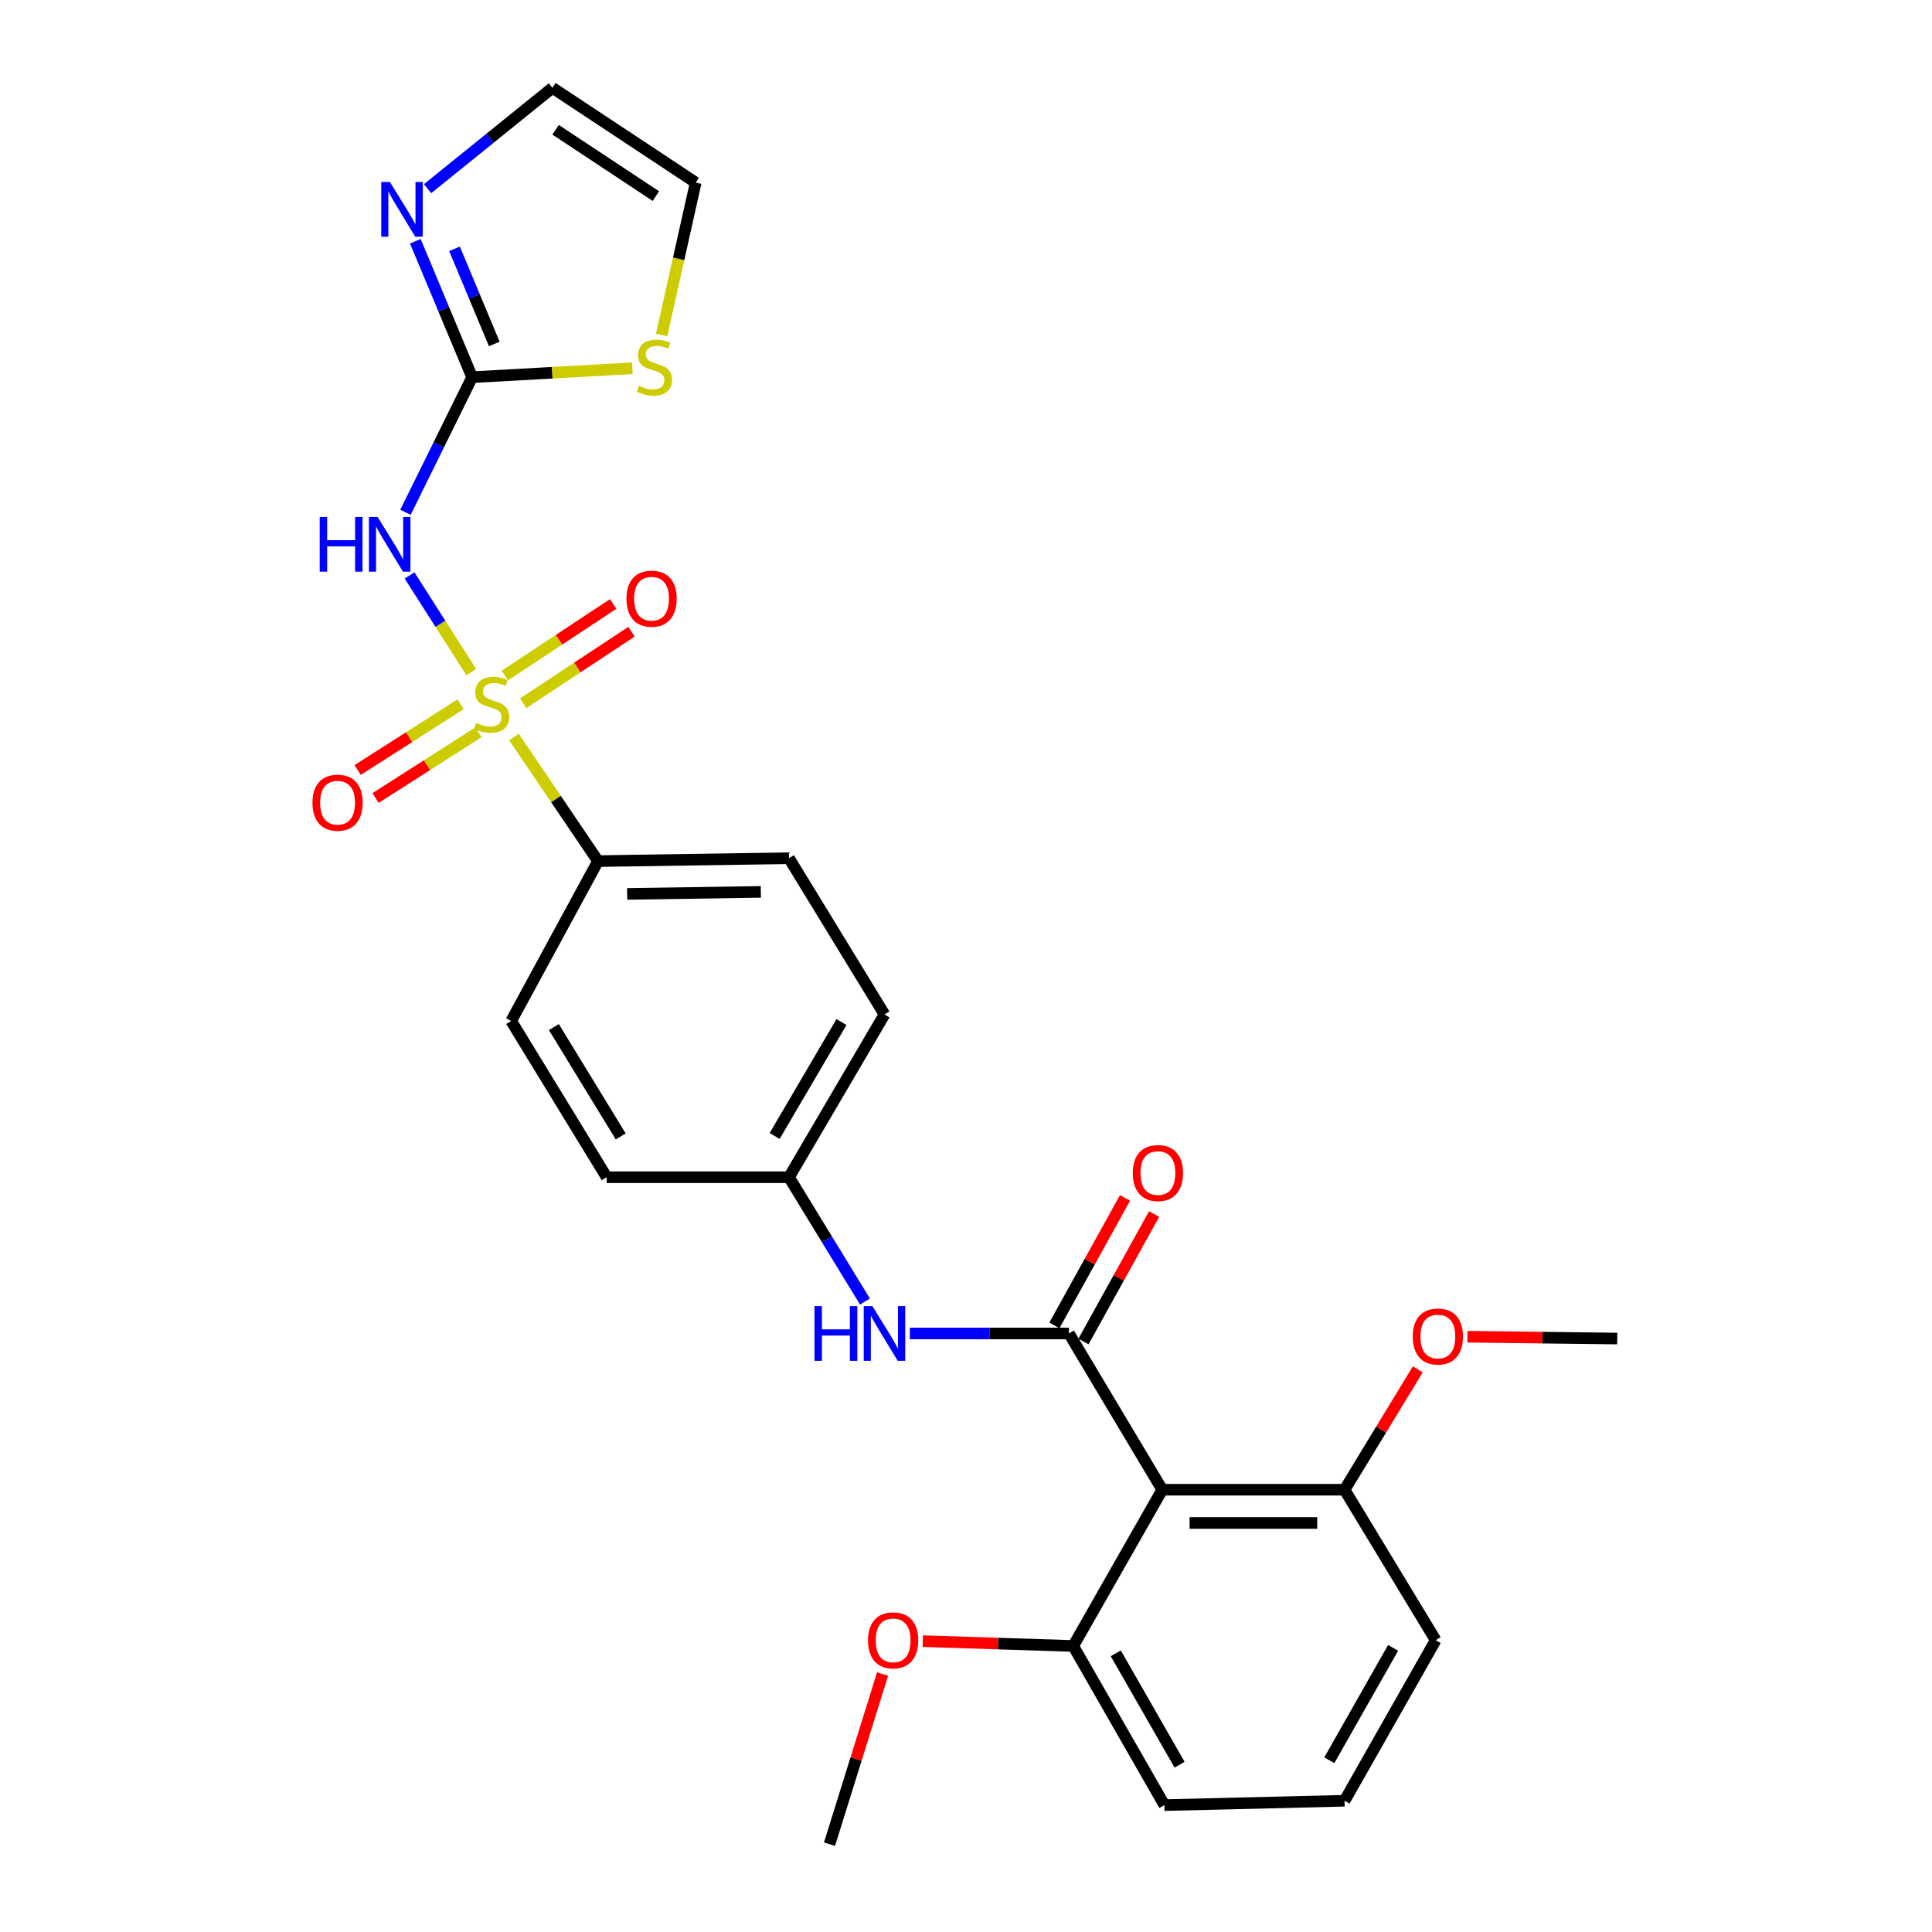 <?xml version='1.0' encoding='iso-8859-1'?>
<svg version='1.1' baseProfile='full'
              xmlns='http://www.w3.org/2000/svg'
                      xmlns:rdkit='http://www.rdkit.org/xml'
                      xmlns:xlink='http://www.w3.org/1999/xlink'
                  xml:space='preserve'
width='1000px' height='1000px' viewBox='0 0 1000 1000'>
<!-- END OF HEADER -->
<rect style='opacity:1.0;fill:#FFFFFF;stroke:none' width='1000' height='1000' x='0' y='0'> </rect>
<path class='bond-0' d='M 243.912,347.883 L 227.948,322.864' style='fill:none;fill-rule:evenodd;stroke:#CCCC00;stroke-width:6px;stroke-linecap:butt;stroke-linejoin:miter;stroke-opacity:1' />
<path class='bond-0' d='M 227.948,322.864 L 211.984,297.845' style='fill:none;fill-rule:evenodd;stroke:#0000FF;stroke-width:6px;stroke-linecap:butt;stroke-linejoin:miter;stroke-opacity:1' />
<path class='bond-6' d='M 266.021,381.481 L 287.778,413.594' style='fill:none;fill-rule:evenodd;stroke:#CCCC00;stroke-width:6px;stroke-linecap:butt;stroke-linejoin:miter;stroke-opacity:1' />
<path class='bond-6' d='M 287.778,413.594 L 309.535,445.708' style='fill:none;fill-rule:evenodd;stroke:#000000;stroke-width:6px;stroke-linecap:butt;stroke-linejoin:miter;stroke-opacity:1' />
<path class='bond-8' d='M 270.788,364.003 L 298.823,345.489' style='fill:none;fill-rule:evenodd;stroke:#CCCC00;stroke-width:6px;stroke-linecap:butt;stroke-linejoin:miter;stroke-opacity:1' />
<path class='bond-8' d='M 298.823,345.489 L 326.858,326.975' style='fill:none;fill-rule:evenodd;stroke:#FF0000;stroke-width:6px;stroke-linecap:butt;stroke-linejoin:miter;stroke-opacity:1' />
<path class='bond-8' d='M 261.306,349.643 L 289.34,331.129' style='fill:none;fill-rule:evenodd;stroke:#CCCC00;stroke-width:6px;stroke-linecap:butt;stroke-linejoin:miter;stroke-opacity:1' />
<path class='bond-8' d='M 289.34,331.129 L 317.375,312.615' style='fill:none;fill-rule:evenodd;stroke:#FF0000;stroke-width:6px;stroke-linecap:butt;stroke-linejoin:miter;stroke-opacity:1' />
<path class='bond-9' d='M 238.41,364.517 L 211.766,381.535' style='fill:none;fill-rule:evenodd;stroke:#CCCC00;stroke-width:6px;stroke-linecap:butt;stroke-linejoin:miter;stroke-opacity:1' />
<path class='bond-9' d='M 211.766,381.535 L 185.122,398.553' style='fill:none;fill-rule:evenodd;stroke:#FF0000;stroke-width:6px;stroke-linecap:butt;stroke-linejoin:miter;stroke-opacity:1' />
<path class='bond-9' d='M 247.673,379.019 L 221.029,396.037' style='fill:none;fill-rule:evenodd;stroke:#CCCC00;stroke-width:6px;stroke-linecap:butt;stroke-linejoin:miter;stroke-opacity:1' />
<path class='bond-9' d='M 221.029,396.037 L 194.386,413.056' style='fill:none;fill-rule:evenodd;stroke:#FF0000;stroke-width:6px;stroke-linecap:butt;stroke-linejoin:miter;stroke-opacity:1' />
<path class='bond-2' d='M 209.873,265.152 L 227.123,230.193' style='fill:none;fill-rule:evenodd;stroke:#0000FF;stroke-width:6px;stroke-linecap:butt;stroke-linejoin:miter;stroke-opacity:1' />
<path class='bond-2' d='M 227.123,230.193 L 244.373,195.233' style='fill:none;fill-rule:evenodd;stroke:#000000;stroke-width:6px;stroke-linecap:butt;stroke-linejoin:miter;stroke-opacity:1' />
<path class='bond-1' d='M 553.279,690.199 L 512.104,690.199' style='fill:none;fill-rule:evenodd;stroke:#000000;stroke-width:6px;stroke-linecap:butt;stroke-linejoin:miter;stroke-opacity:1' />
<path class='bond-1' d='M 512.104,690.199 L 470.929,690.199' style='fill:none;fill-rule:evenodd;stroke:#0000FF;stroke-width:6px;stroke-linecap:butt;stroke-linejoin:miter;stroke-opacity:1' />
<path class='bond-3' d='M 553.279,690.199 L 601.587,771.077' style='fill:none;fill-rule:evenodd;stroke:#000000;stroke-width:6px;stroke-linecap:butt;stroke-linejoin:miter;stroke-opacity:1' />
<path class='bond-10' d='M 560.806,694.369 L 579.084,661.378' style='fill:none;fill-rule:evenodd;stroke:#000000;stroke-width:6px;stroke-linecap:butt;stroke-linejoin:miter;stroke-opacity:1' />
<path class='bond-10' d='M 579.084,661.378 L 597.363,628.388' style='fill:none;fill-rule:evenodd;stroke:#FF0000;stroke-width:6px;stroke-linecap:butt;stroke-linejoin:miter;stroke-opacity:1' />
<path class='bond-10' d='M 545.753,686.029 L 564.032,653.039' style='fill:none;fill-rule:evenodd;stroke:#000000;stroke-width:6px;stroke-linecap:butt;stroke-linejoin:miter;stroke-opacity:1' />
<path class='bond-10' d='M 564.032,653.039 L 582.31,620.048' style='fill:none;fill-rule:evenodd;stroke:#FF0000;stroke-width:6px;stroke-linecap:butt;stroke-linejoin:miter;stroke-opacity:1' />
<path class='bond-4' d='M 244.373,195.233 L 229.673,160.049' style='fill:none;fill-rule:evenodd;stroke:#000000;stroke-width:6px;stroke-linecap:butt;stroke-linejoin:miter;stroke-opacity:1' />
<path class='bond-4' d='M 229.673,160.049 L 214.973,124.865' style='fill:none;fill-rule:evenodd;stroke:#0000FF;stroke-width:6px;stroke-linecap:butt;stroke-linejoin:miter;stroke-opacity:1' />
<path class='bond-4' d='M 255.841,178.044 L 245.551,153.415' style='fill:none;fill-rule:evenodd;stroke:#000000;stroke-width:6px;stroke-linecap:butt;stroke-linejoin:miter;stroke-opacity:1' />
<path class='bond-4' d='M 245.551,153.415 L 235.261,128.786' style='fill:none;fill-rule:evenodd;stroke:#0000FF;stroke-width:6px;stroke-linecap:butt;stroke-linejoin:miter;stroke-opacity:1' />
<path class='bond-7' d='M 244.373,195.233 L 285.835,192.923' style='fill:none;fill-rule:evenodd;stroke:#000000;stroke-width:6px;stroke-linecap:butt;stroke-linejoin:miter;stroke-opacity:1' />
<path class='bond-7' d='M 285.835,192.923 L 327.298,190.612' style='fill:none;fill-rule:evenodd;stroke:#CCCC00;stroke-width:6px;stroke-linecap:butt;stroke-linejoin:miter;stroke-opacity:1' />
<path class='bond-11' d='M 601.587,771.077 L 695.936,771.077' style='fill:none;fill-rule:evenodd;stroke:#000000;stroke-width:6px;stroke-linecap:butt;stroke-linejoin:miter;stroke-opacity:1' />
<path class='bond-11' d='M 615.739,788.285 L 681.783,788.285' style='fill:none;fill-rule:evenodd;stroke:#000000;stroke-width:6px;stroke-linecap:butt;stroke-linejoin:miter;stroke-opacity:1' />
<path class='bond-12' d='M 601.587,771.077 L 555.507,851.956' style='fill:none;fill-rule:evenodd;stroke:#000000;stroke-width:6px;stroke-linecap:butt;stroke-linejoin:miter;stroke-opacity:1' />
<path class='bond-13' d='M 221.316,97.655 L 253.633,71.555' style='fill:none;fill-rule:evenodd;stroke:#0000FF;stroke-width:6px;stroke-linecap:butt;stroke-linejoin:miter;stroke-opacity:1' />
<path class='bond-13' d='M 253.633,71.555 L 285.95,45.455' style='fill:none;fill-rule:evenodd;stroke:#000000;stroke-width:6px;stroke-linecap:butt;stroke-linejoin:miter;stroke-opacity:1' />
<path class='bond-5' d='M 447.7,673.669 L 428.038,641.499' style='fill:none;fill-rule:evenodd;stroke:#0000FF;stroke-width:6px;stroke-linecap:butt;stroke-linejoin:miter;stroke-opacity:1' />
<path class='bond-5' d='M 428.038,641.499 L 408.377,609.33' style='fill:none;fill-rule:evenodd;stroke:#000000;stroke-width:6px;stroke-linecap:butt;stroke-linejoin:miter;stroke-opacity:1' />
<path class='bond-15' d='M 309.535,445.708 L 408.377,444.207' style='fill:none;fill-rule:evenodd;stroke:#000000;stroke-width:6px;stroke-linecap:butt;stroke-linejoin:miter;stroke-opacity:1' />
<path class='bond-15' d='M 324.622,462.689 L 393.812,461.639' style='fill:none;fill-rule:evenodd;stroke:#000000;stroke-width:6px;stroke-linecap:butt;stroke-linejoin:miter;stroke-opacity:1' />
<path class='bond-16' d='M 309.535,445.708 L 264.593,528.47' style='fill:none;fill-rule:evenodd;stroke:#000000;stroke-width:6px;stroke-linecap:butt;stroke-linejoin:miter;stroke-opacity:1' />
<path class='bond-14' d='M 342.445,173.409 L 351.267,133.958' style='fill:none;fill-rule:evenodd;stroke:#CCCC00;stroke-width:6px;stroke-linecap:butt;stroke-linejoin:miter;stroke-opacity:1' />
<path class='bond-14' d='M 351.267,133.958 L 360.089,94.507' style='fill:none;fill-rule:evenodd;stroke:#000000;stroke-width:6px;stroke-linecap:butt;stroke-linejoin:miter;stroke-opacity:1' />
<path class='bond-20' d='M 695.936,771.077 L 714.887,739.93' style='fill:none;fill-rule:evenodd;stroke:#000000;stroke-width:6px;stroke-linecap:butt;stroke-linejoin:miter;stroke-opacity:1' />
<path class='bond-20' d='M 714.887,739.93 L 733.839,708.782' style='fill:none;fill-rule:evenodd;stroke:#FF0000;stroke-width:6px;stroke-linecap:butt;stroke-linejoin:miter;stroke-opacity:1' />
<path class='bond-23' d='M 695.936,771.077 L 743.105,848.963' style='fill:none;fill-rule:evenodd;stroke:#000000;stroke-width:6px;stroke-linecap:butt;stroke-linejoin:miter;stroke-opacity:1' />
<path class='bond-21' d='M 555.507,851.956 L 516.562,850.706' style='fill:none;fill-rule:evenodd;stroke:#000000;stroke-width:6px;stroke-linecap:butt;stroke-linejoin:miter;stroke-opacity:1' />
<path class='bond-21' d='M 516.562,850.706 L 477.618,849.456' style='fill:none;fill-rule:evenodd;stroke:#FF0000;stroke-width:6px;stroke-linecap:butt;stroke-linejoin:miter;stroke-opacity:1' />
<path class='bond-24' d='M 555.507,851.956 L 602.696,934.326' style='fill:none;fill-rule:evenodd;stroke:#000000;stroke-width:6px;stroke-linecap:butt;stroke-linejoin:miter;stroke-opacity:1' />
<path class='bond-24' d='M 577.517,855.757 L 610.549,913.416' style='fill:none;fill-rule:evenodd;stroke:#000000;stroke-width:6px;stroke-linecap:butt;stroke-linejoin:miter;stroke-opacity:1' />
<path class='bond-28' d='M 285.95,45.455 L 360.089,94.507' style='fill:none;fill-rule:evenodd;stroke:#000000;stroke-width:6px;stroke-linecap:butt;stroke-linejoin:miter;stroke-opacity:1' />
<path class='bond-28' d='M 287.575,67.164 L 339.472,101.501' style='fill:none;fill-rule:evenodd;stroke:#000000;stroke-width:6px;stroke-linecap:butt;stroke-linejoin:miter;stroke-opacity:1' />
<path class='bond-18' d='M 408.377,444.207 L 457.803,525.086' style='fill:none;fill-rule:evenodd;stroke:#000000;stroke-width:6px;stroke-linecap:butt;stroke-linejoin:miter;stroke-opacity:1' />
<path class='bond-19' d='M 264.593,528.47 L 314.018,609.33' style='fill:none;fill-rule:evenodd;stroke:#000000;stroke-width:6px;stroke-linecap:butt;stroke-linejoin:miter;stroke-opacity:1' />
<path class='bond-19' d='M 286.689,531.624 L 321.287,588.226' style='fill:none;fill-rule:evenodd;stroke:#000000;stroke-width:6px;stroke-linecap:butt;stroke-linejoin:miter;stroke-opacity:1' />
<path class='bond-17' d='M 408.377,609.33 L 314.018,609.33' style='fill:none;fill-rule:evenodd;stroke:#000000;stroke-width:6px;stroke-linecap:butt;stroke-linejoin:miter;stroke-opacity:1' />
<path class='bond-27' d='M 408.377,609.33 L 457.803,525.086' style='fill:none;fill-rule:evenodd;stroke:#000000;stroke-width:6px;stroke-linecap:butt;stroke-linejoin:miter;stroke-opacity:1' />
<path class='bond-27' d='M 400.948,587.985 L 435.546,529.014' style='fill:none;fill-rule:evenodd;stroke:#000000;stroke-width:6px;stroke-linecap:butt;stroke-linejoin:miter;stroke-opacity:1' />
<path class='bond-25' d='M 759.555,691.886 L 798.323,692.357' style='fill:none;fill-rule:evenodd;stroke:#FF0000;stroke-width:6px;stroke-linecap:butt;stroke-linejoin:miter;stroke-opacity:1' />
<path class='bond-25' d='M 798.323,692.357 L 837.091,692.828' style='fill:none;fill-rule:evenodd;stroke:#000000;stroke-width:6px;stroke-linecap:butt;stroke-linejoin:miter;stroke-opacity:1' />
<path class='bond-26' d='M 456.82,866.488 L 443.086,910.517' style='fill:none;fill-rule:evenodd;stroke:#FF0000;stroke-width:6px;stroke-linecap:butt;stroke-linejoin:miter;stroke-opacity:1' />
<path class='bond-26' d='M 443.086,910.517 L 429.352,954.545' style='fill:none;fill-rule:evenodd;stroke:#000000;stroke-width:6px;stroke-linecap:butt;stroke-linejoin:miter;stroke-opacity:1' />
<path class='bond-22' d='M 695.936,932.07 L 602.696,934.326' style='fill:none;fill-rule:evenodd;stroke:#000000;stroke-width:6px;stroke-linecap:butt;stroke-linejoin:miter;stroke-opacity:1' />
<path class='bond-29' d='M 695.936,932.07 L 743.105,848.963' style='fill:none;fill-rule:evenodd;stroke:#000000;stroke-width:6px;stroke-linecap:butt;stroke-linejoin:miter;stroke-opacity:1' />
<path class='bond-29' d='M 688.045,911.109 L 721.064,852.935' style='fill:none;fill-rule:evenodd;stroke:#000000;stroke-width:6px;stroke-linecap:butt;stroke-linejoin:miter;stroke-opacity:1' />
<path  class='atom-0' d='M 246.488 374.177
Q 246.808 374.297, 248.128 374.857
Q 249.448 375.417, 250.888 375.777
Q 252.368 376.097, 253.808 376.097
Q 256.488 376.097, 258.048 374.817
Q 259.608 373.497, 259.608 371.217
Q 259.608 369.657, 258.808 368.697
Q 258.048 367.737, 256.848 367.217
Q 255.648 366.697, 253.648 366.097
Q 251.128 365.337, 249.608 364.617
Q 248.128 363.897, 247.048 362.377
Q 246.008 360.857, 246.008 358.297
Q 246.008 354.737, 248.408 352.537
Q 250.848 350.337, 255.648 350.337
Q 258.928 350.337, 262.648 351.897
L 261.728 354.977
Q 258.328 353.577, 255.768 353.577
Q 253.008 353.577, 251.488 354.737
Q 249.968 355.857, 250.008 357.817
Q 250.008 359.337, 250.768 360.257
Q 251.568 361.177, 252.688 361.697
Q 253.848 362.217, 255.768 362.817
Q 258.328 363.617, 259.848 364.417
Q 261.368 365.217, 262.448 366.857
Q 263.568 368.457, 263.568 371.217
Q 263.568 375.137, 260.928 377.257
Q 258.328 379.337, 253.968 379.337
Q 251.448 379.337, 249.528 378.777
Q 247.648 378.257, 245.408 377.337
L 246.488 374.177
' fill='#CCCC00'/>
<path  class='atom-1' d='M 165.477 267.563
L 169.317 267.563
L 169.317 279.603
L 183.797 279.603
L 183.797 267.563
L 187.637 267.563
L 187.637 295.883
L 183.797 295.883
L 183.797 282.803
L 169.317 282.803
L 169.317 295.883
L 165.477 295.883
L 165.477 267.563
' fill='#0000FF'/>
<path  class='atom-1' d='M 195.437 267.563
L 204.717 282.563
Q 205.637 284.043, 207.117 286.723
Q 208.597 289.403, 208.677 289.563
L 208.677 267.563
L 212.437 267.563
L 212.437 295.883
L 208.557 295.883
L 198.597 279.483
Q 197.437 277.563, 196.197 275.363
Q 194.997 273.163, 194.637 272.483
L 194.637 295.883
L 190.957 295.883
L 190.957 267.563
L 195.437 267.563
' fill='#0000FF'/>
<path  class='atom-5' d='M 201.813 94.191
L 211.093 109.191
Q 212.013 110.671, 213.493 113.351
Q 214.973 116.031, 215.053 116.191
L 215.053 94.191
L 218.813 94.191
L 218.813 122.511
L 214.933 122.511
L 204.973 106.111
Q 203.813 104.191, 202.573 101.991
Q 201.373 99.791, 201.013 99.111
L 201.013 122.511
L 197.333 122.511
L 197.333 94.191
L 201.813 94.191
' fill='#0000FF'/>
<path  class='atom-6' d='M 421.583 676.039
L 425.423 676.039
L 425.423 688.079
L 439.903 688.079
L 439.903 676.039
L 443.743 676.039
L 443.743 704.359
L 439.903 704.359
L 439.903 691.279
L 425.423 691.279
L 425.423 704.359
L 421.583 704.359
L 421.583 676.039
' fill='#0000FF'/>
<path  class='atom-6' d='M 451.543 676.039
L 460.823 691.039
Q 461.743 692.519, 463.223 695.199
Q 464.703 697.879, 464.783 698.039
L 464.783 676.039
L 468.543 676.039
L 468.543 704.359
L 464.663 704.359
L 454.703 687.959
Q 453.543 686.039, 452.303 683.839
Q 451.103 681.639, 450.743 680.959
L 450.743 704.359
L 447.063 704.359
L 447.063 676.039
L 451.543 676.039
' fill='#0000FF'/>
<path  class='atom-8' d='M 330.741 199.695
Q 331.061 199.815, 332.381 200.375
Q 333.701 200.935, 335.141 201.295
Q 336.621 201.615, 338.061 201.615
Q 340.741 201.615, 342.301 200.335
Q 343.861 199.015, 343.861 196.735
Q 343.861 195.175, 343.061 194.215
Q 342.301 193.255, 341.101 192.735
Q 339.901 192.215, 337.901 191.615
Q 335.381 190.855, 333.861 190.135
Q 332.381 189.415, 331.301 187.895
Q 330.261 186.375, 330.261 183.815
Q 330.261 180.255, 332.661 178.055
Q 335.101 175.855, 339.901 175.855
Q 343.181 175.855, 346.901 177.415
L 345.981 180.495
Q 342.581 179.095, 340.021 179.095
Q 337.261 179.095, 335.741 180.255
Q 334.221 181.375, 334.261 183.335
Q 334.261 184.855, 335.021 185.775
Q 335.821 186.695, 336.941 187.215
Q 338.101 187.735, 340.021 188.335
Q 342.581 189.135, 344.101 189.935
Q 345.621 190.735, 346.701 192.375
Q 347.821 193.975, 347.821 196.735
Q 347.821 200.655, 345.181 202.775
Q 342.581 204.855, 338.221 204.855
Q 335.701 204.855, 333.781 204.295
Q 331.901 203.775, 329.661 202.855
L 330.741 199.695
' fill='#CCCC00'/>
<path  class='atom-9' d='M 324.249 309.881
Q 324.249 303.081, 327.609 299.281
Q 330.969 295.481, 337.249 295.481
Q 343.529 295.481, 346.889 299.281
Q 350.249 303.081, 350.249 309.881
Q 350.249 316.761, 346.849 320.681
Q 343.449 324.561, 337.249 324.561
Q 331.009 324.561, 327.609 320.681
Q 324.249 316.801, 324.249 309.881
M 337.249 321.361
Q 341.569 321.361, 343.889 318.481
Q 346.249 315.561, 346.249 309.881
Q 346.249 304.321, 343.889 301.521
Q 341.569 298.681, 337.249 298.681
Q 332.929 298.681, 330.569 301.481
Q 328.249 304.281, 328.249 309.881
Q 328.249 315.601, 330.569 318.481
Q 332.929 321.361, 337.249 321.361
' fill='#FF0000'/>
<path  class='atom-10' d='M 161.727 415.483
Q 161.727 408.683, 165.087 404.883
Q 168.447 401.083, 174.727 401.083
Q 181.007 401.083, 184.367 404.883
Q 187.727 408.683, 187.727 415.483
Q 187.727 422.363, 184.327 426.283
Q 180.927 430.163, 174.727 430.163
Q 168.487 430.163, 165.087 426.283
Q 161.727 422.403, 161.727 415.483
M 174.727 426.963
Q 179.047 426.963, 181.367 424.083
Q 183.727 421.163, 183.727 415.483
Q 183.727 409.923, 181.367 407.123
Q 179.047 404.283, 174.727 404.283
Q 170.407 404.283, 168.047 407.083
Q 165.727 409.883, 165.727 415.483
Q 165.727 421.203, 168.047 424.083
Q 170.407 426.963, 174.727 426.963
' fill='#FF0000'/>
<path  class='atom-11' d='M 586.331 607.163
Q 586.331 600.363, 589.691 596.563
Q 593.051 592.763, 599.331 592.763
Q 605.611 592.763, 608.971 596.563
Q 612.331 600.363, 612.331 607.163
Q 612.331 614.043, 608.931 617.963
Q 605.531 621.843, 599.331 621.843
Q 593.091 621.843, 589.691 617.963
Q 586.331 614.083, 586.331 607.163
M 599.331 618.643
Q 603.651 618.643, 605.971 615.763
Q 608.331 612.843, 608.331 607.163
Q 608.331 601.603, 605.971 598.803
Q 603.651 595.963, 599.331 595.963
Q 595.011 595.963, 592.651 598.763
Q 590.331 601.563, 590.331 607.163
Q 590.331 612.883, 592.651 615.763
Q 595.011 618.643, 599.331 618.643
' fill='#FF0000'/>
<path  class='atom-21' d='M 731.233 691.78
Q 731.233 684.98, 734.593 681.18
Q 737.953 677.38, 744.233 677.38
Q 750.513 677.38, 753.873 681.18
Q 757.233 684.98, 757.233 691.78
Q 757.233 698.66, 753.833 702.58
Q 750.433 706.46, 744.233 706.46
Q 737.993 706.46, 734.593 702.58
Q 731.233 698.7, 731.233 691.78
M 744.233 703.26
Q 748.553 703.26, 750.873 700.38
Q 753.233 697.46, 753.233 691.78
Q 753.233 686.22, 750.873 683.42
Q 748.553 680.58, 744.233 680.58
Q 739.913 680.58, 737.553 683.38
Q 735.233 686.18, 735.233 691.78
Q 735.233 697.5, 737.553 700.38
Q 739.913 703.26, 744.233 703.26
' fill='#FF0000'/>
<path  class='atom-22' d='M 449.286 849.043
Q 449.286 842.243, 452.646 838.443
Q 456.006 834.643, 462.286 834.643
Q 468.566 834.643, 471.926 838.443
Q 475.286 842.243, 475.286 849.043
Q 475.286 855.923, 471.886 859.843
Q 468.486 863.723, 462.286 863.723
Q 456.046 863.723, 452.646 859.843
Q 449.286 855.963, 449.286 849.043
M 462.286 860.523
Q 466.606 860.523, 468.926 857.643
Q 471.286 854.723, 471.286 849.043
Q 471.286 843.483, 468.926 840.683
Q 466.606 837.843, 462.286 837.843
Q 457.966 837.843, 455.606 840.643
Q 453.286 843.443, 453.286 849.043
Q 453.286 854.763, 455.606 857.643
Q 457.966 860.523, 462.286 860.523
' fill='#FF0000'/>
</svg>
